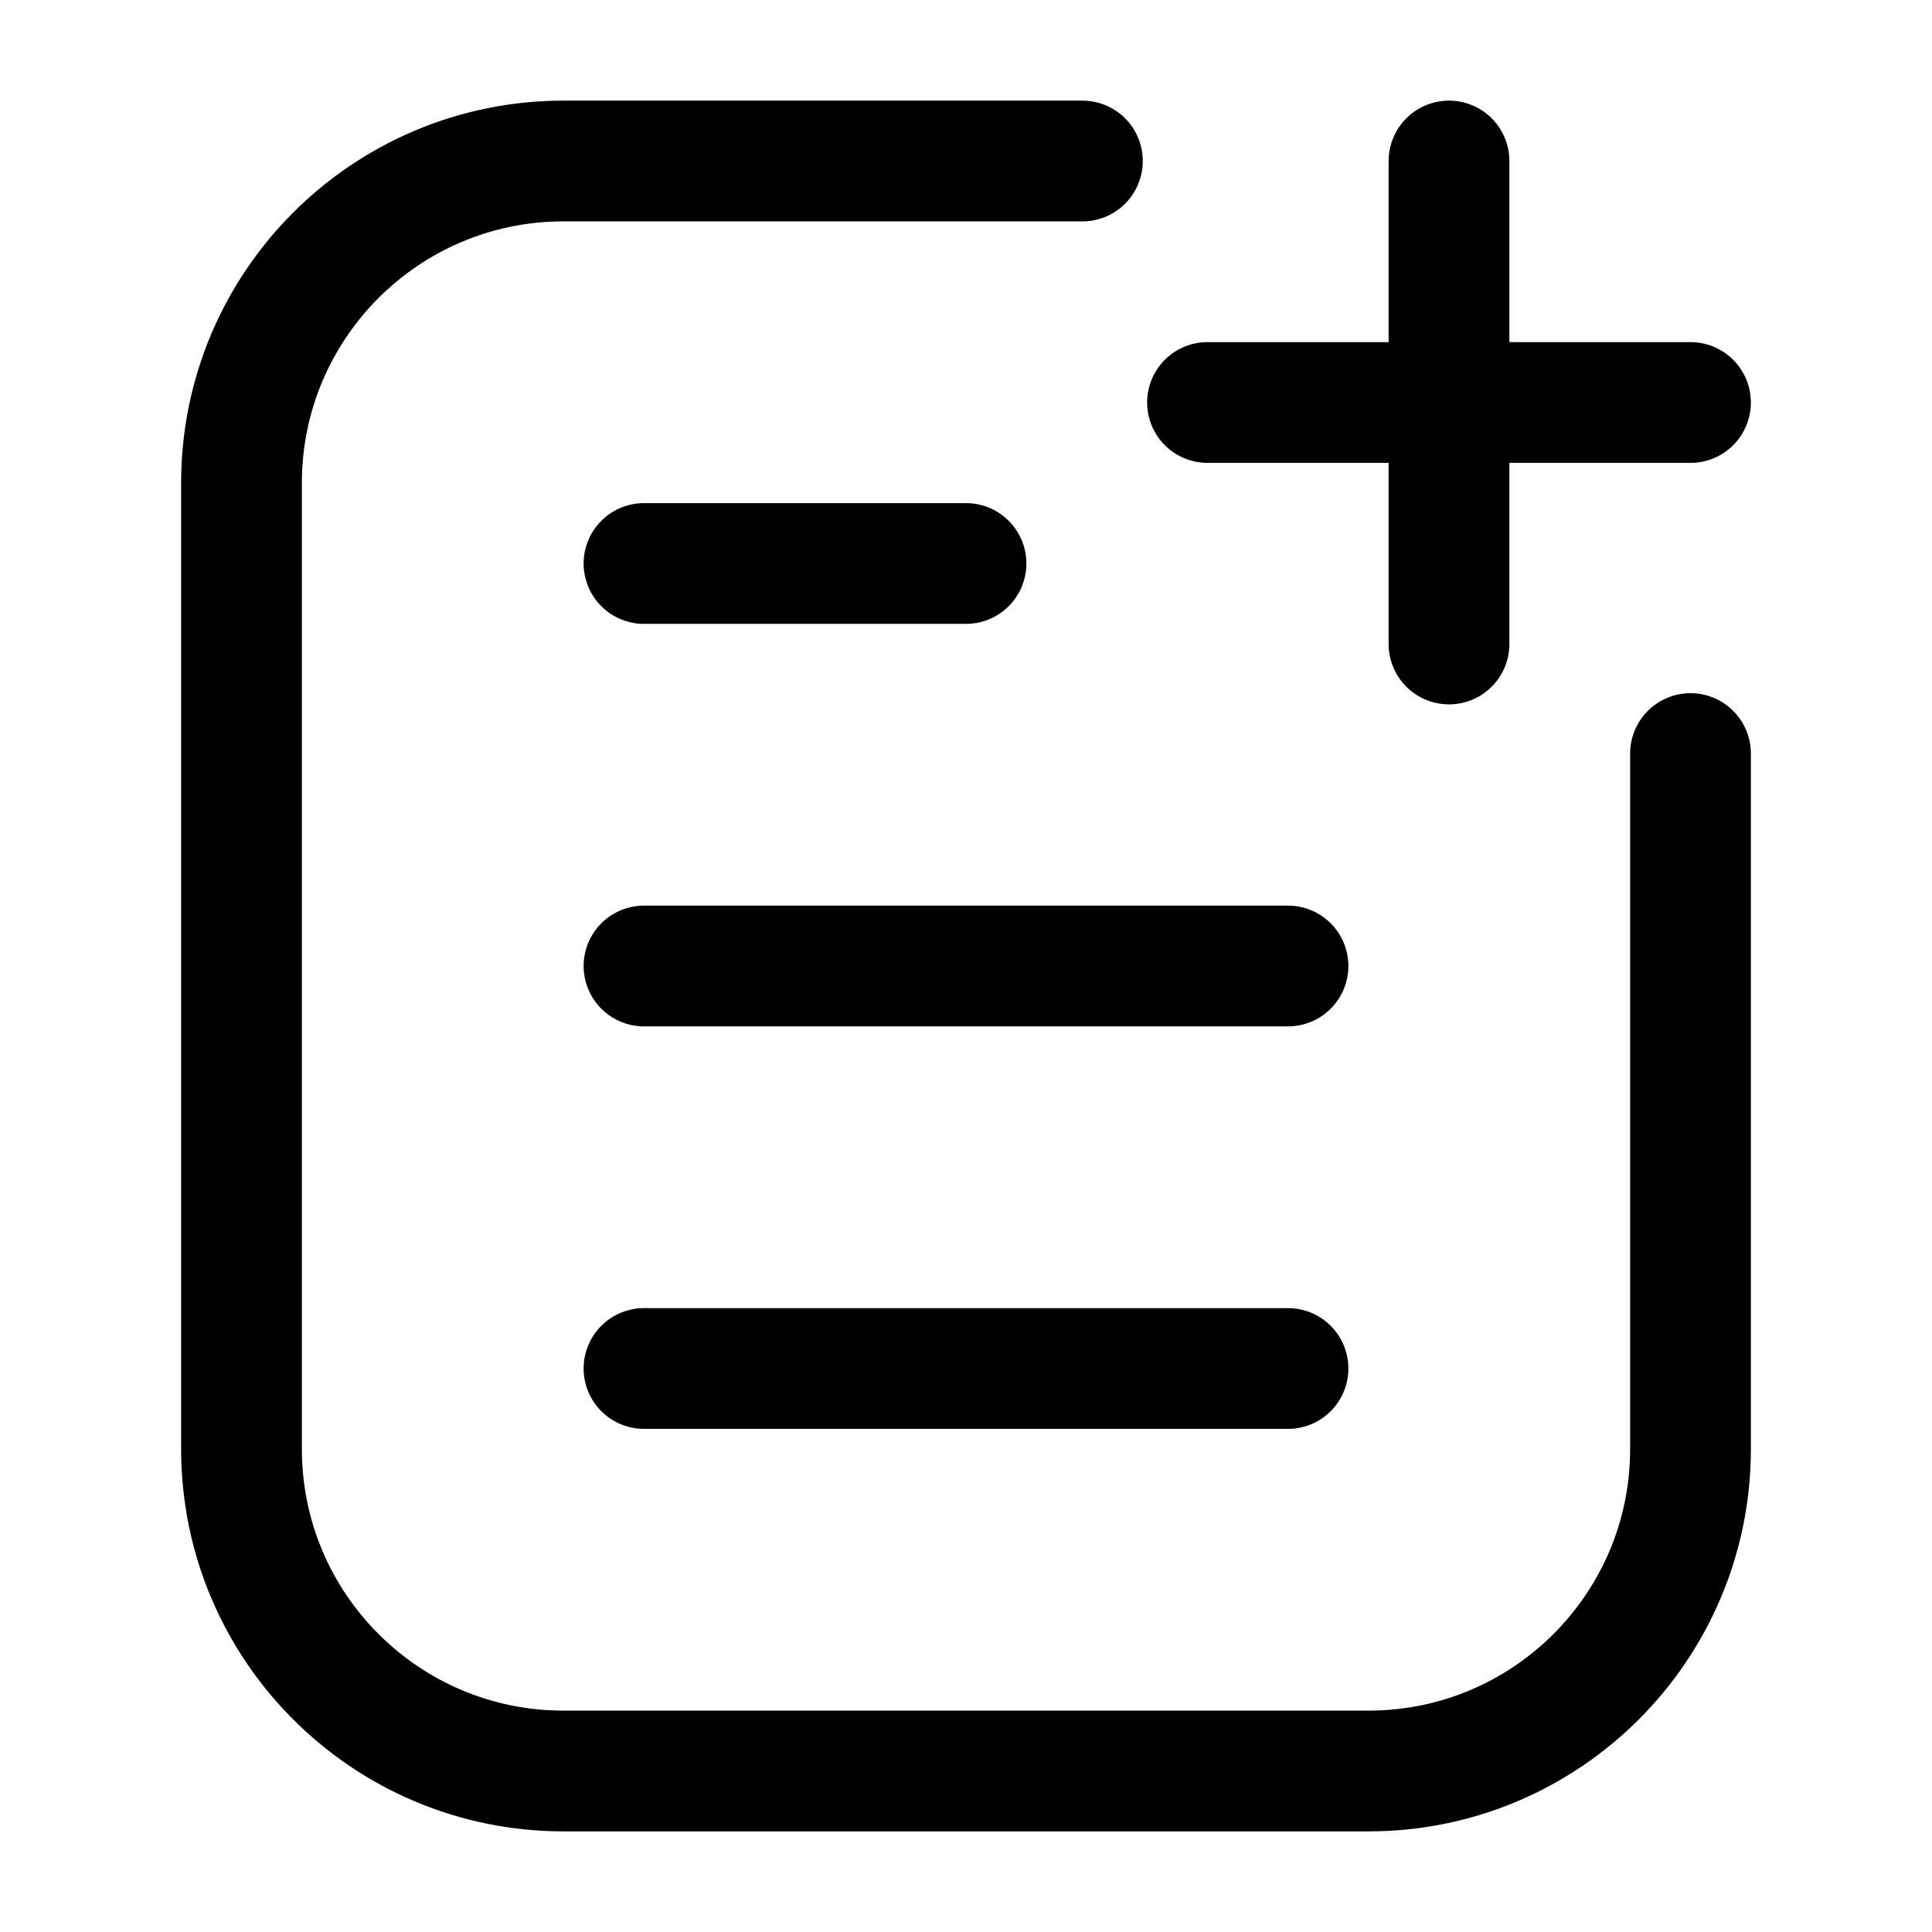 
<svg width="24" height="24" viewBox="0 0 24 24" fill="none" xmlns="http://www.w3.org/2000/svg">
	<path
		d="M21 9.361V18C21 20.209 19.209 22 17 22H7C4.791 22 3 20.209 3 18V6C3 3.791 4.791 2 7 2H13.446"
		stroke="currentColor"
		stroke-width="1.5"
		stroke-linecap="round"
		stroke-linejoin="round"
	/>
	<path d="M8 7H12" stroke="currentColor" stroke-width="1.5" stroke-linecap="round" />
	<path d="M8 12H16" stroke="currentColor" stroke-width="1.5" stroke-linecap="round" />
	<path d="M8 17H16" stroke="currentColor" stroke-width="1.5" stroke-linecap="round" />
	<path d="M18 2V8" stroke="currentColor" stroke-width="1.5" stroke-linecap="round" />
	<path d="M21 5L15 5" stroke="currentColor" stroke-width="1.5" stroke-linecap="round" />
</svg>
